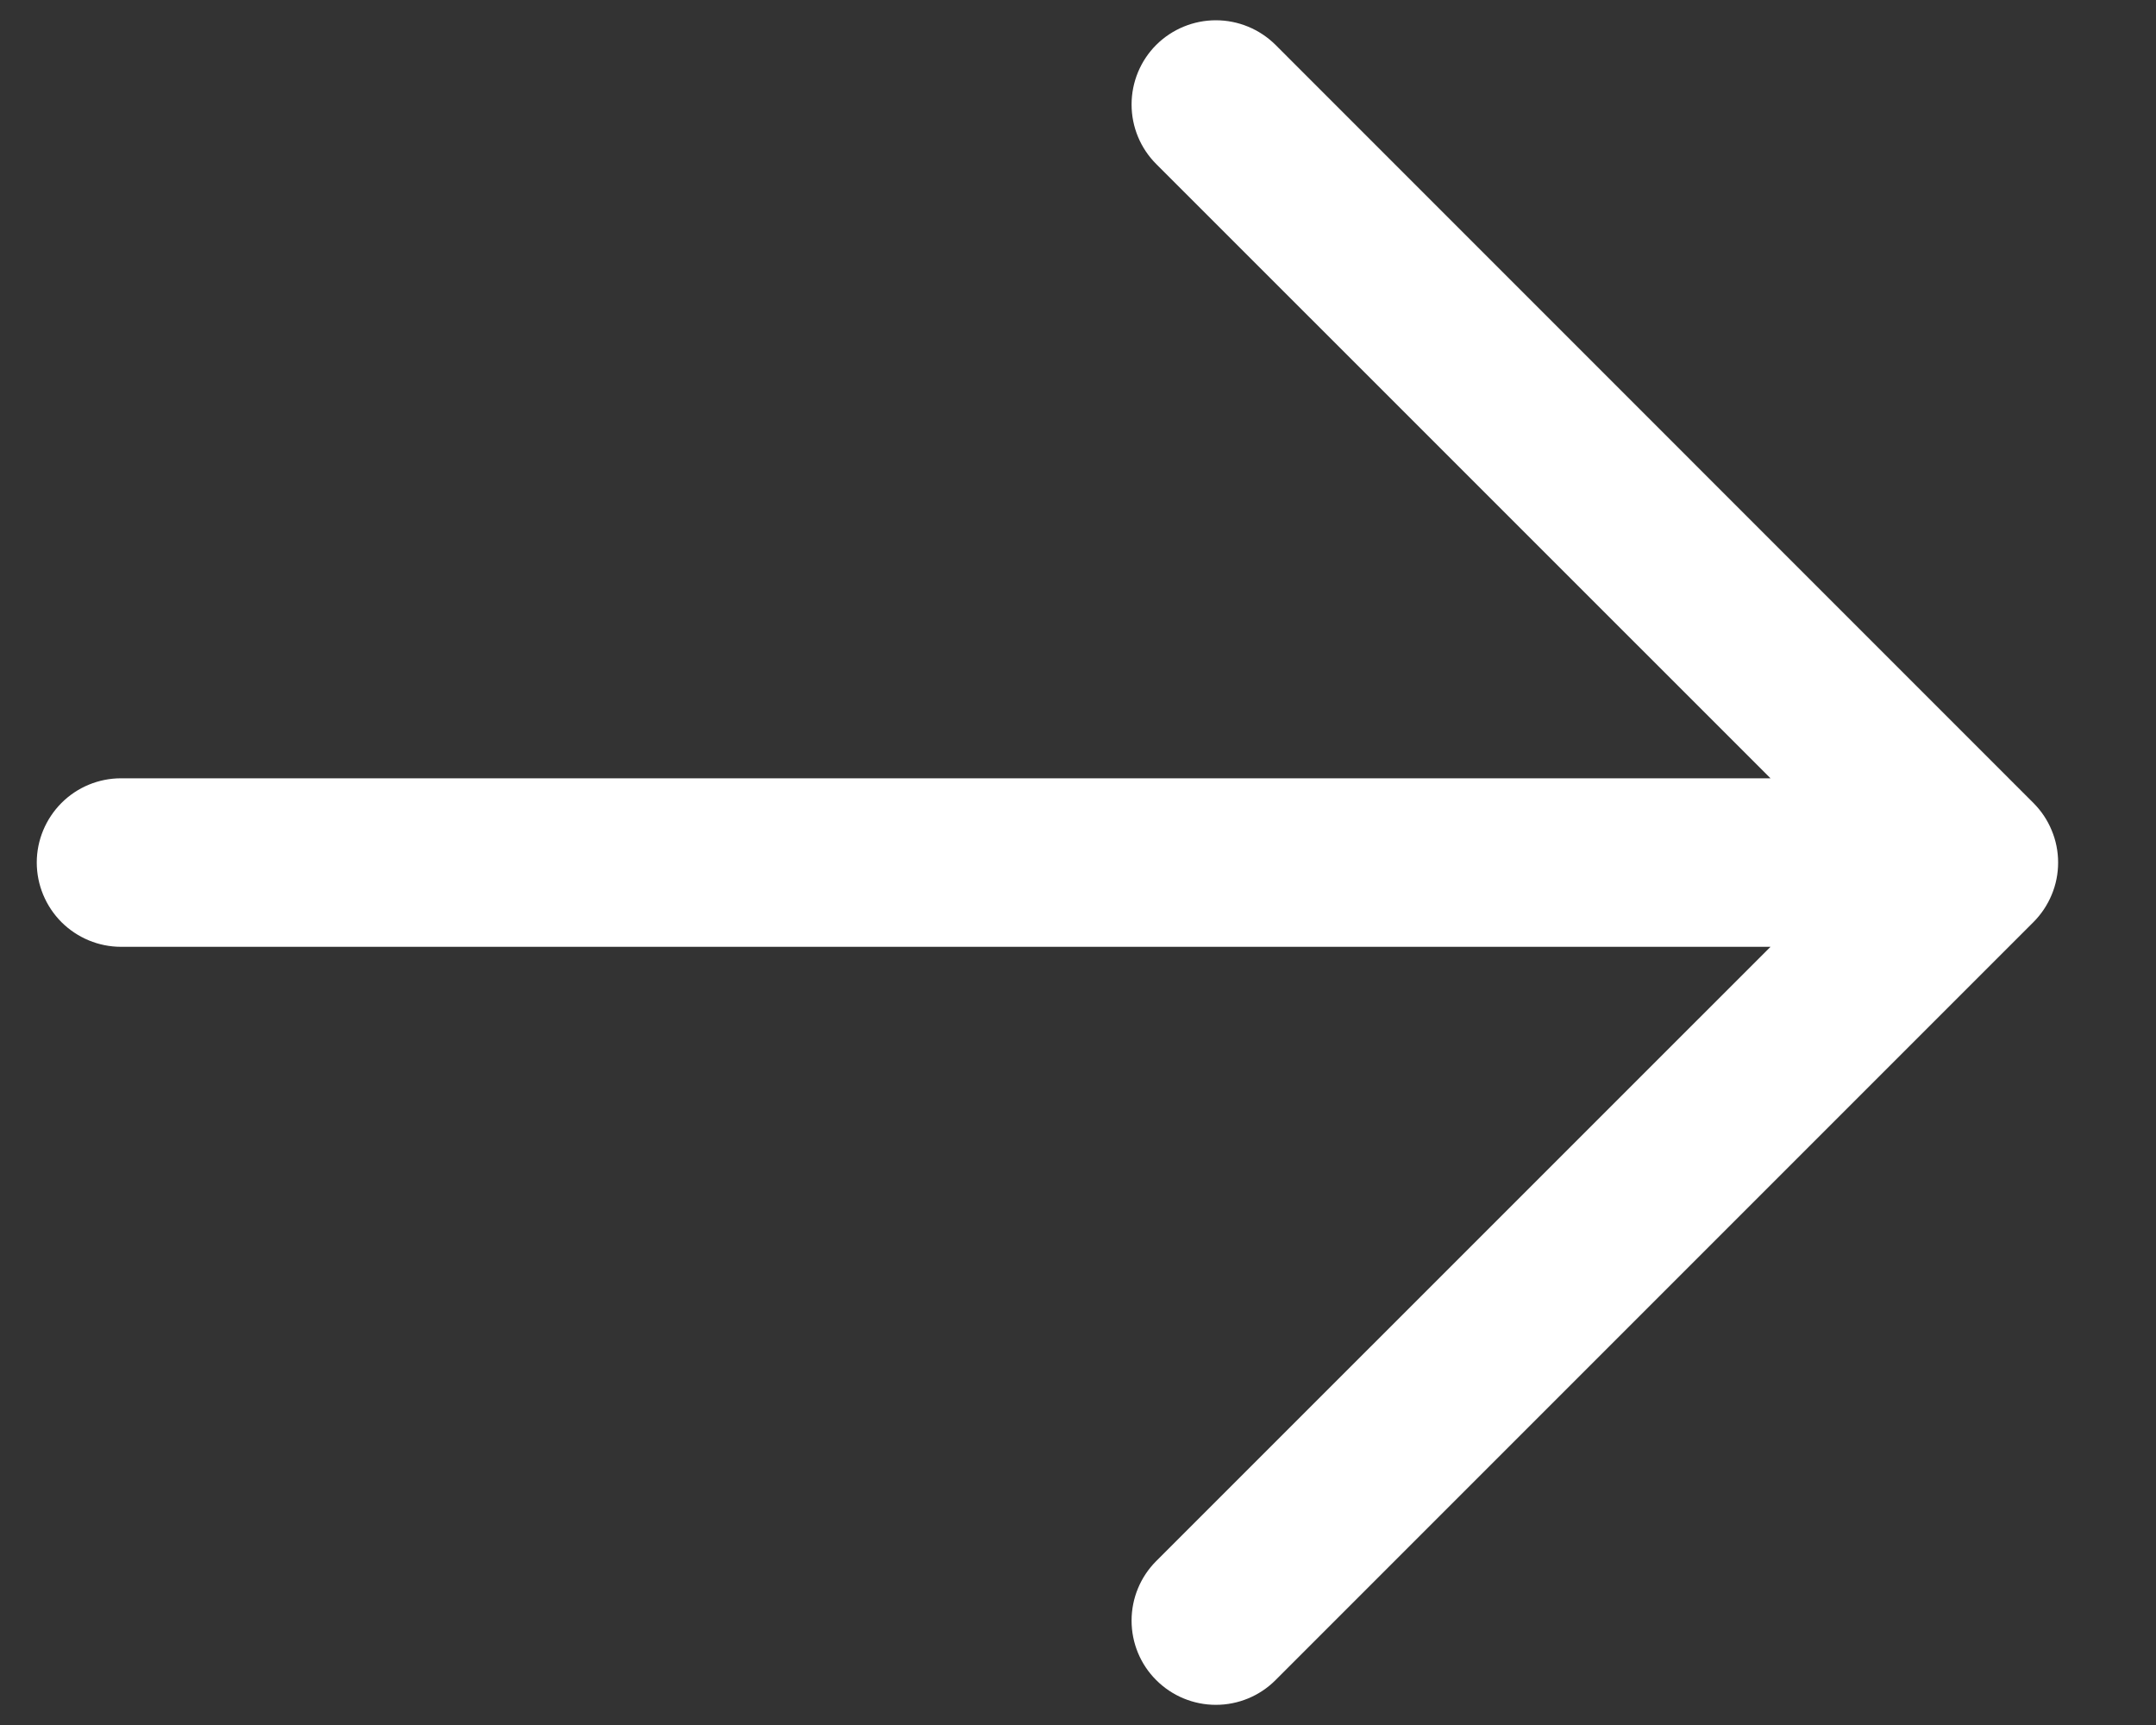 <svg width="20" height="16" viewBox="0 0 20 16" fill="none" xmlns="http://www.w3.org/2000/svg">
<rect x="0" y="0" width="20" height="16" fill="#333333" stroke="none"/>
<path d="M18.863 8.553L11.832 15.584C11.685 15.731 11.486 15.813 11.279 15.813C11.072 15.813 10.873 15.731 10.726 15.584C10.579 15.438 10.497 15.239 10.497 15.032C10.497 14.824 10.579 14.626 10.726 14.479L16.424 8.782H1.123C0.915 8.782 0.717 8.699 0.57 8.553C0.424 8.406 0.341 8.208 0.341 8C0.341 7.793 0.424 7.595 0.57 7.448C0.717 7.301 0.915 7.219 1.123 7.219H16.424L10.726 1.522C10.579 1.375 10.497 1.177 10.497 0.969C10.497 0.762 10.579 0.563 10.726 0.416C10.873 0.27 11.072 0.188 11.279 0.188C11.486 0.188 11.685 0.27 11.832 0.416L18.863 7.448C18.935 7.52 18.993 7.606 19.032 7.701C19.072 7.796 19.092 7.898 19.092 8C19.092 8.103 19.072 8.205 19.032 8.3C18.993 8.394 18.935 8.481 18.863 8.553Z" fill="white"/>
</svg>
